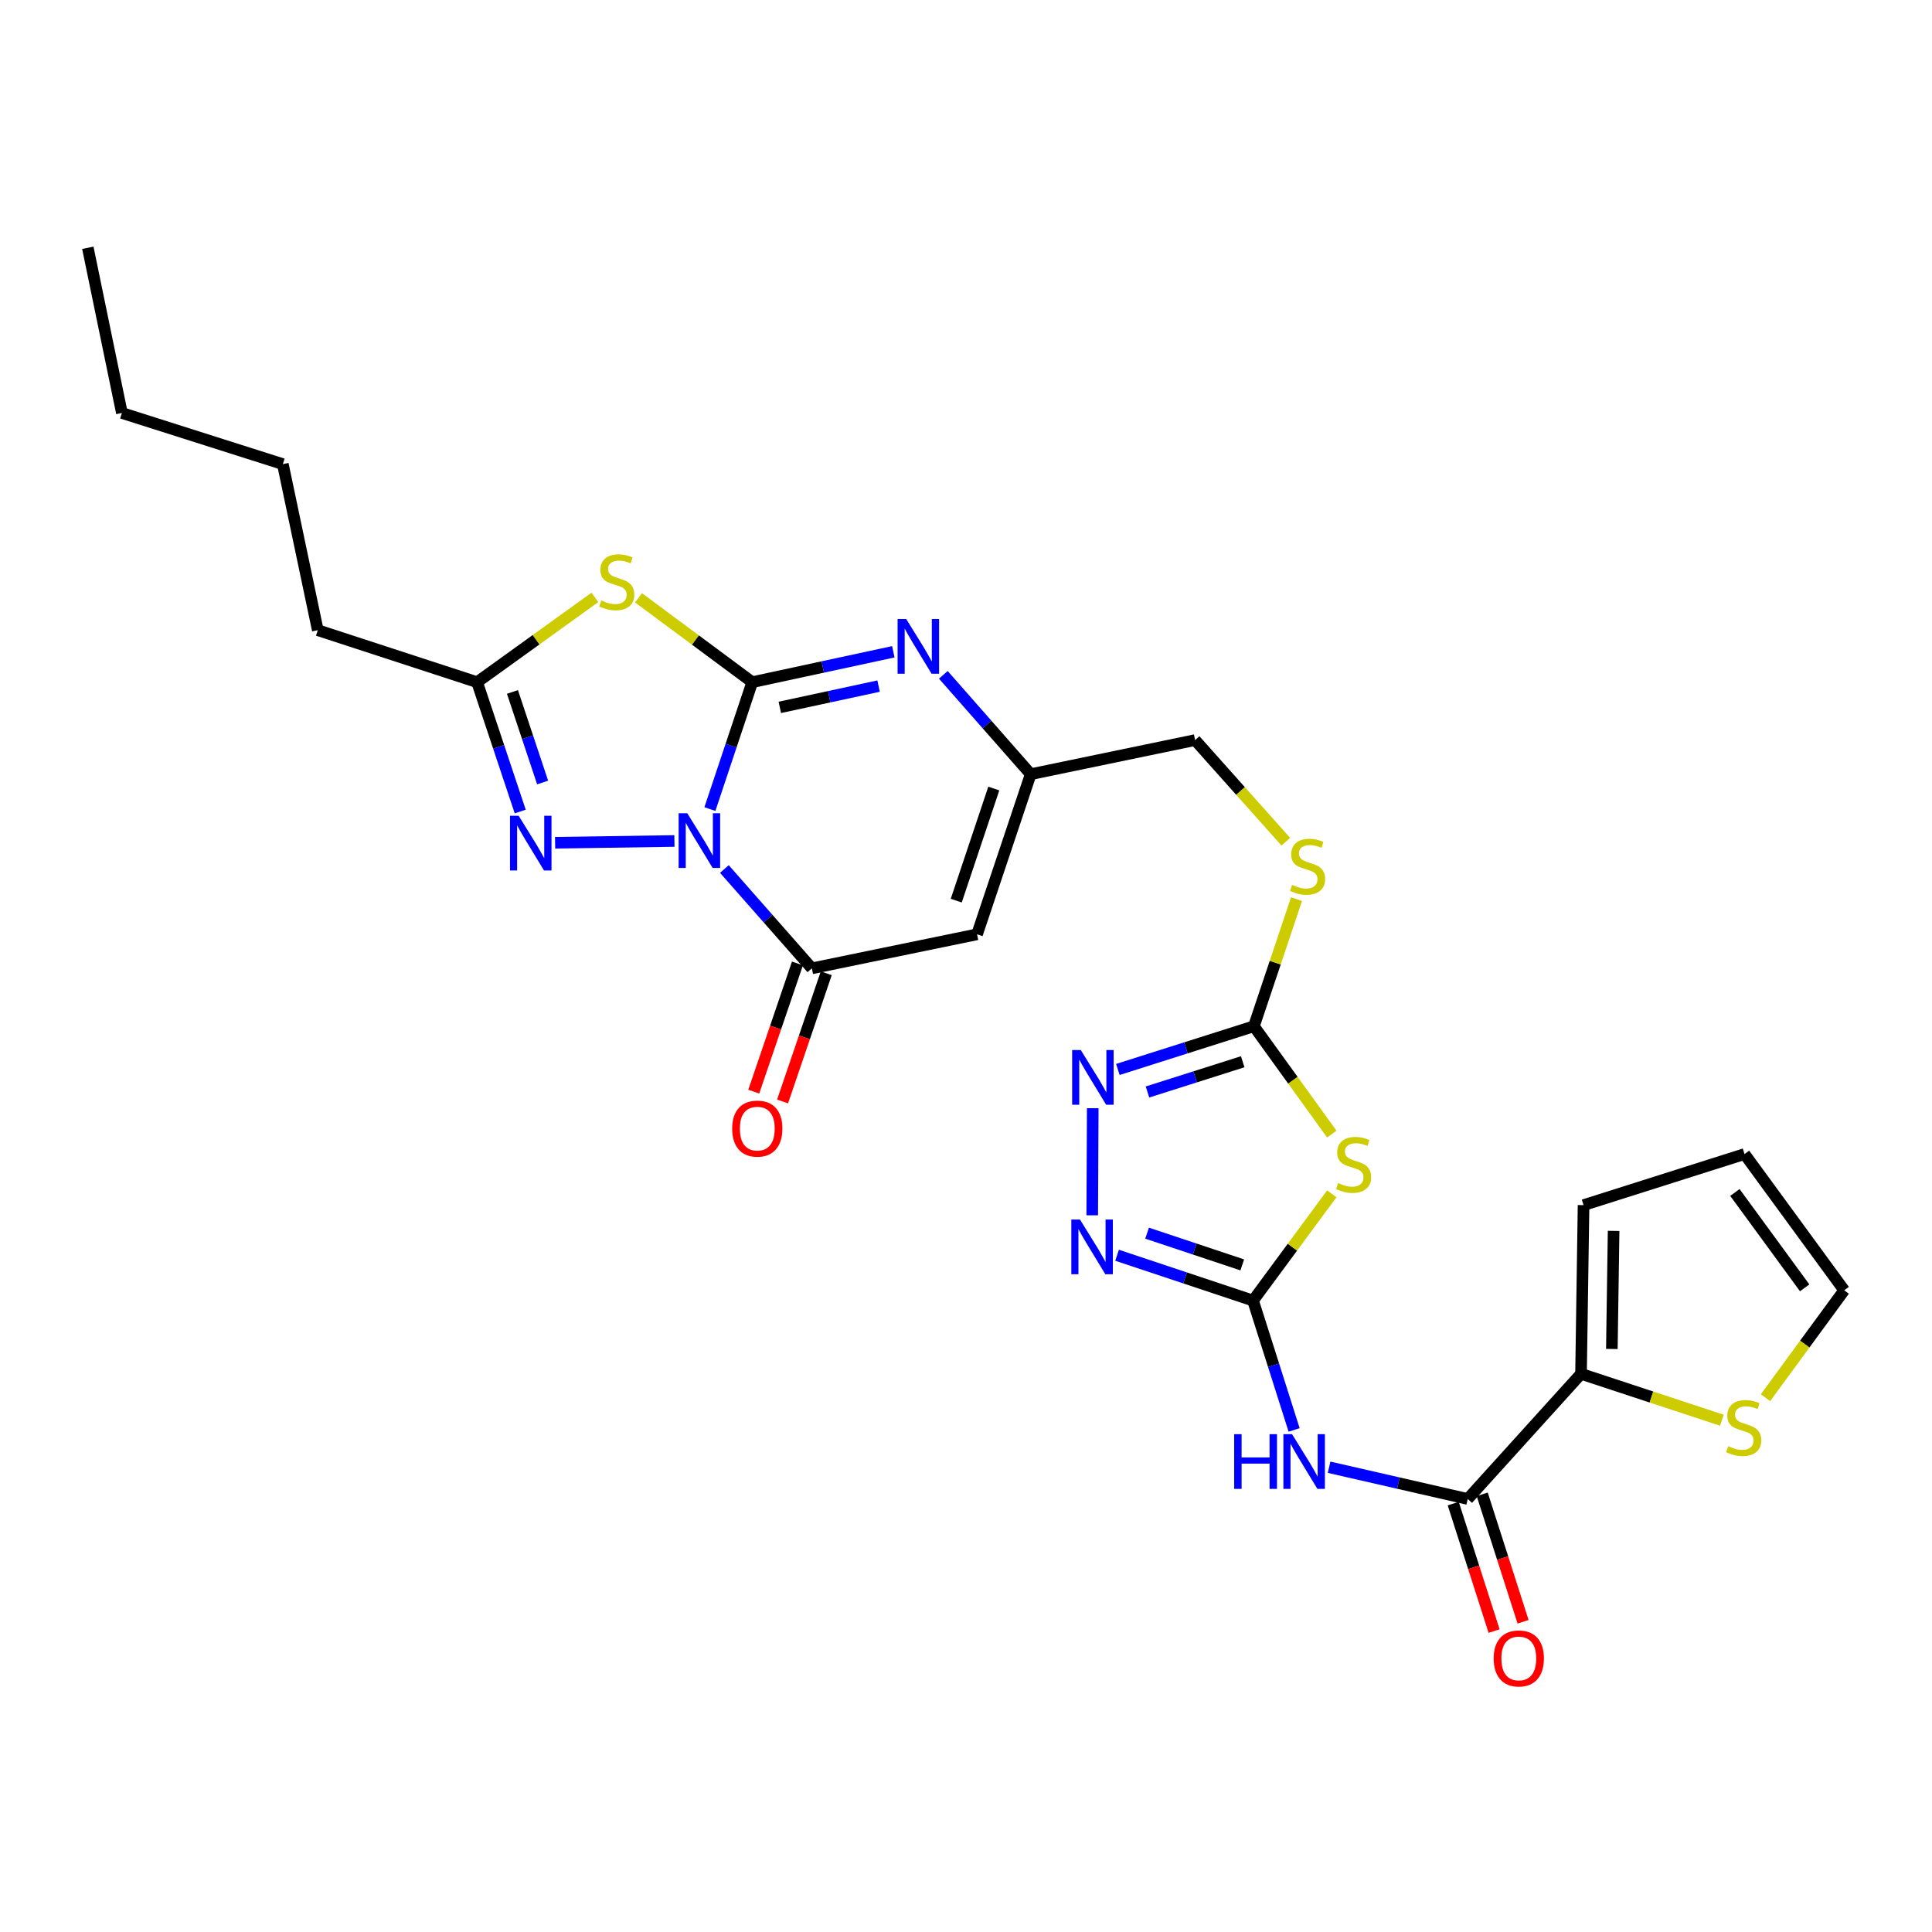 <?xml version='1.0' encoding='iso-8859-1'?>
<svg version='1.1' baseProfile='full'
              xmlns='http://www.w3.org/2000/svg'
                      xmlns:rdkit='http://www.rdkit.org/xml'
                      xmlns:xlink='http://www.w3.org/1999/xlink'
                  xml:space='preserve'
width='1000px' height='1000px' viewBox='0 0 1000 1000'>
<!-- END OF HEADER -->
<rect style='opacity:1.0;fill:#FFFFFF;stroke:none' width='1000' height='1000' x='0' y='0'> </rect>
<path class='bond-0' d='M 367.447,418.776 L 378.405,385.935' style='fill:none;fill-rule:evenodd;stroke:#0000FF;stroke-width:6px;stroke-linecap:butt;stroke-linejoin:miter;stroke-opacity:1' />
<path class='bond-0' d='M 378.405,385.935 L 389.364,353.094' style='fill:none;fill-rule:evenodd;stroke:#000000;stroke-width:6px;stroke-linecap:butt;stroke-linejoin:miter;stroke-opacity:1' />
<path class='bond-2' d='M 374.943,449.797 L 397.577,475.505' style='fill:none;fill-rule:evenodd;stroke:#0000FF;stroke-width:6px;stroke-linecap:butt;stroke-linejoin:miter;stroke-opacity:1' />
<path class='bond-2' d='M 397.577,475.505 L 420.211,501.213' style='fill:none;fill-rule:evenodd;stroke:#000000;stroke-width:6px;stroke-linecap:butt;stroke-linejoin:miter;stroke-opacity:1' />
<path class='bond-3' d='M 349.078,435.29 L 287.318,436.213' style='fill:none;fill-rule:evenodd;stroke:#0000FF;stroke-width:6px;stroke-linecap:butt;stroke-linejoin:miter;stroke-opacity:1' />
<path class='bond-1' d='M 389.364,353.094 L 359.929,331.26' style='fill:none;fill-rule:evenodd;stroke:#000000;stroke-width:6px;stroke-linecap:butt;stroke-linejoin:miter;stroke-opacity:1' />
<path class='bond-1' d='M 359.929,331.26 L 330.494,309.426' style='fill:none;fill-rule:evenodd;stroke:#CCCC00;stroke-width:6px;stroke-linecap:butt;stroke-linejoin:miter;stroke-opacity:1' />
<path class='bond-5' d='M 389.364,353.094 L 425.875,345.227' style='fill:none;fill-rule:evenodd;stroke:#000000;stroke-width:6px;stroke-linecap:butt;stroke-linejoin:miter;stroke-opacity:1' />
<path class='bond-5' d='M 425.875,345.227 L 462.385,337.36' style='fill:none;fill-rule:evenodd;stroke:#0000FF;stroke-width:6px;stroke-linecap:butt;stroke-linejoin:miter;stroke-opacity:1' />
<path class='bond-5' d='M 403.636,366.137 L 429.194,360.63' style='fill:none;fill-rule:evenodd;stroke:#000000;stroke-width:6px;stroke-linecap:butt;stroke-linejoin:miter;stroke-opacity:1' />
<path class='bond-5' d='M 429.194,360.63 L 454.751,355.123' style='fill:none;fill-rule:evenodd;stroke:#0000FF;stroke-width:6px;stroke-linecap:butt;stroke-linejoin:miter;stroke-opacity:1' />
<path class='bond-28' d='M 307.924,309.209 L 277.434,331.151' style='fill:none;fill-rule:evenodd;stroke:#CCCC00;stroke-width:6px;stroke-linecap:butt;stroke-linejoin:miter;stroke-opacity:1' />
<path class='bond-28' d='M 277.434,331.151 L 246.944,353.094' style='fill:none;fill-rule:evenodd;stroke:#000000;stroke-width:6px;stroke-linecap:butt;stroke-linejoin:miter;stroke-opacity:1' />
<path class='bond-7' d='M 420.211,501.213 L 505.725,483.601' style='fill:none;fill-rule:evenodd;stroke:#000000;stroke-width:6px;stroke-linecap:butt;stroke-linejoin:miter;stroke-opacity:1' />
<path class='bond-18' d='M 412.754,498.672 L 401.448,531.852' style='fill:none;fill-rule:evenodd;stroke:#000000;stroke-width:6px;stroke-linecap:butt;stroke-linejoin:miter;stroke-opacity:1' />
<path class='bond-18' d='M 401.448,531.852 L 390.141,565.033' style='fill:none;fill-rule:evenodd;stroke:#FF0000;stroke-width:6px;stroke-linecap:butt;stroke-linejoin:miter;stroke-opacity:1' />
<path class='bond-18' d='M 427.669,503.754 L 416.362,536.935' style='fill:none;fill-rule:evenodd;stroke:#000000;stroke-width:6px;stroke-linecap:butt;stroke-linejoin:miter;stroke-opacity:1' />
<path class='bond-18' d='M 416.362,536.935 L 405.055,570.115' style='fill:none;fill-rule:evenodd;stroke:#FF0000;stroke-width:6px;stroke-linecap:butt;stroke-linejoin:miter;stroke-opacity:1' />
<path class='bond-12' d='M 269.266,420.046 L 258.105,386.57' style='fill:none;fill-rule:evenodd;stroke:#0000FF;stroke-width:6px;stroke-linecap:butt;stroke-linejoin:miter;stroke-opacity:1' />
<path class='bond-12' d='M 258.105,386.57 L 246.944,353.094' style='fill:none;fill-rule:evenodd;stroke:#000000;stroke-width:6px;stroke-linecap:butt;stroke-linejoin:miter;stroke-opacity:1' />
<path class='bond-12' d='M 280.865,405.02 L 273.052,381.587' style='fill:none;fill-rule:evenodd;stroke:#0000FF;stroke-width:6px;stroke-linecap:butt;stroke-linejoin:miter;stroke-opacity:1' />
<path class='bond-12' d='M 273.052,381.587 L 265.24,358.153' style='fill:none;fill-rule:evenodd;stroke:#000000;stroke-width:6px;stroke-linecap:butt;stroke-linejoin:miter;stroke-opacity:1' />
<path class='bond-4' d='M 648.565,673.176 L 668.954,645.539' style='fill:none;fill-rule:evenodd;stroke:#000000;stroke-width:6px;stroke-linecap:butt;stroke-linejoin:miter;stroke-opacity:1' />
<path class='bond-4' d='M 668.954,645.539 L 689.342,617.902' style='fill:none;fill-rule:evenodd;stroke:#CCCC00;stroke-width:6px;stroke-linecap:butt;stroke-linejoin:miter;stroke-opacity:1' />
<path class='bond-8' d='M 648.565,673.176 L 659.2,706.657' style='fill:none;fill-rule:evenodd;stroke:#000000;stroke-width:6px;stroke-linecap:butt;stroke-linejoin:miter;stroke-opacity:1' />
<path class='bond-8' d='M 659.2,706.657 L 669.835,740.139' style='fill:none;fill-rule:evenodd;stroke:#0000FF;stroke-width:6px;stroke-linecap:butt;stroke-linejoin:miter;stroke-opacity:1' />
<path class='bond-30' d='M 648.565,673.176 L 613.379,661.441' style='fill:none;fill-rule:evenodd;stroke:#000000;stroke-width:6px;stroke-linecap:butt;stroke-linejoin:miter;stroke-opacity:1' />
<path class='bond-30' d='M 613.379,661.441 L 578.193,649.707' style='fill:none;fill-rule:evenodd;stroke:#0000FF;stroke-width:6px;stroke-linecap:butt;stroke-linejoin:miter;stroke-opacity:1' />
<path class='bond-30' d='M 642.994,654.709 L 618.364,646.494' style='fill:none;fill-rule:evenodd;stroke:#000000;stroke-width:6px;stroke-linecap:butt;stroke-linejoin:miter;stroke-opacity:1' />
<path class='bond-30' d='M 618.364,646.494 L 593.734,638.28' style='fill:none;fill-rule:evenodd;stroke:#0000FF;stroke-width:6px;stroke-linecap:butt;stroke-linejoin:miter;stroke-opacity:1' />
<path class='bond-29' d='M 488.266,349.29 L 510.878,375.006' style='fill:none;fill-rule:evenodd;stroke:#0000FF;stroke-width:6px;stroke-linecap:butt;stroke-linejoin:miter;stroke-opacity:1' />
<path class='bond-29' d='M 510.878,375.006 L 533.491,400.722' style='fill:none;fill-rule:evenodd;stroke:#000000;stroke-width:6px;stroke-linecap:butt;stroke-linejoin:miter;stroke-opacity:1' />
<path class='bond-6' d='M 689.331,587 L 669.176,559.092' style='fill:none;fill-rule:evenodd;stroke:#CCCC00;stroke-width:6px;stroke-linecap:butt;stroke-linejoin:miter;stroke-opacity:1' />
<path class='bond-6' d='M 669.176,559.092 L 649.02,531.185' style='fill:none;fill-rule:evenodd;stroke:#000000;stroke-width:6px;stroke-linecap:butt;stroke-linejoin:miter;stroke-opacity:1' />
<path class='bond-14' d='M 505.725,483.601 L 533.491,400.722' style='fill:none;fill-rule:evenodd;stroke:#000000;stroke-width:6px;stroke-linecap:butt;stroke-linejoin:miter;stroke-opacity:1' />
<path class='bond-14' d='M 494.95,466.164 L 514.386,408.149' style='fill:none;fill-rule:evenodd;stroke:#000000;stroke-width:6px;stroke-linecap:butt;stroke-linejoin:miter;stroke-opacity:1' />
<path class='bond-13' d='M 687.939,759.439 L 723.815,767.652' style='fill:none;fill-rule:evenodd;stroke:#0000FF;stroke-width:6px;stroke-linecap:butt;stroke-linejoin:miter;stroke-opacity:1' />
<path class='bond-13' d='M 723.815,767.652 L 759.691,775.864' style='fill:none;fill-rule:evenodd;stroke:#000000;stroke-width:6px;stroke-linecap:butt;stroke-linejoin:miter;stroke-opacity:1' />
<path class='bond-9' d='M 649.02,531.185 L 660.052,498.278' style='fill:none;fill-rule:evenodd;stroke:#000000;stroke-width:6px;stroke-linecap:butt;stroke-linejoin:miter;stroke-opacity:1' />
<path class='bond-9' d='M 660.052,498.278 L 671.083,465.372' style='fill:none;fill-rule:evenodd;stroke:#CCCC00;stroke-width:6px;stroke-linecap:butt;stroke-linejoin:miter;stroke-opacity:1' />
<path class='bond-11' d='M 649.02,531.185 L 613.812,542.368' style='fill:none;fill-rule:evenodd;stroke:#000000;stroke-width:6px;stroke-linecap:butt;stroke-linejoin:miter;stroke-opacity:1' />
<path class='bond-11' d='M 613.812,542.368 L 578.604,553.55' style='fill:none;fill-rule:evenodd;stroke:#0000FF;stroke-width:6px;stroke-linecap:butt;stroke-linejoin:miter;stroke-opacity:1' />
<path class='bond-11' d='M 643.228,549.557 L 618.582,557.385' style='fill:none;fill-rule:evenodd;stroke:#000000;stroke-width:6px;stroke-linecap:butt;stroke-linejoin:miter;stroke-opacity:1' />
<path class='bond-11' d='M 618.582,557.385 L 593.936,565.213' style='fill:none;fill-rule:evenodd;stroke:#0000FF;stroke-width:6px;stroke-linecap:butt;stroke-linejoin:miter;stroke-opacity:1' />
<path class='bond-10' d='M 565.336,629.039 L 565.602,573.6' style='fill:none;fill-rule:evenodd;stroke:#0000FF;stroke-width:6px;stroke-linecap:butt;stroke-linejoin:miter;stroke-opacity:1' />
<path class='bond-24' d='M 246.944,353.094 L 164.485,326.186' style='fill:none;fill-rule:evenodd;stroke:#000000;stroke-width:6px;stroke-linecap:butt;stroke-linejoin:miter;stroke-opacity:1' />
<path class='bond-15' d='M 759.691,775.864 L 818.34,711.088' style='fill:none;fill-rule:evenodd;stroke:#000000;stroke-width:6px;stroke-linecap:butt;stroke-linejoin:miter;stroke-opacity:1' />
<path class='bond-19' d='M 752.189,778.269 L 762.765,811.256' style='fill:none;fill-rule:evenodd;stroke:#000000;stroke-width:6px;stroke-linecap:butt;stroke-linejoin:miter;stroke-opacity:1' />
<path class='bond-19' d='M 762.765,811.256 L 773.34,844.243' style='fill:none;fill-rule:evenodd;stroke:#FF0000;stroke-width:6px;stroke-linecap:butt;stroke-linejoin:miter;stroke-opacity:1' />
<path class='bond-19' d='M 767.194,773.459 L 777.769,806.446' style='fill:none;fill-rule:evenodd;stroke:#000000;stroke-width:6px;stroke-linecap:butt;stroke-linejoin:miter;stroke-opacity:1' />
<path class='bond-19' d='M 777.769,806.446 L 788.344,839.433' style='fill:none;fill-rule:evenodd;stroke:#FF0000;stroke-width:6px;stroke-linecap:butt;stroke-linejoin:miter;stroke-opacity:1' />
<path class='bond-23' d='M 533.491,400.722 L 618.584,383.066' style='fill:none;fill-rule:evenodd;stroke:#000000;stroke-width:6px;stroke-linecap:butt;stroke-linejoin:miter;stroke-opacity:1' />
<path class='bond-16' d='M 818.34,711.088 L 854.788,723.097' style='fill:none;fill-rule:evenodd;stroke:#000000;stroke-width:6px;stroke-linecap:butt;stroke-linejoin:miter;stroke-opacity:1' />
<path class='bond-16' d='M 854.788,723.097 L 891.236,735.106' style='fill:none;fill-rule:evenodd;stroke:#CCCC00;stroke-width:6px;stroke-linecap:butt;stroke-linejoin:miter;stroke-opacity:1' />
<path class='bond-20' d='M 818.34,711.088 L 819.645,623.771' style='fill:none;fill-rule:evenodd;stroke:#000000;stroke-width:6px;stroke-linecap:butt;stroke-linejoin:miter;stroke-opacity:1' />
<path class='bond-20' d='M 834.291,698.226 L 835.204,637.104' style='fill:none;fill-rule:evenodd;stroke:#000000;stroke-width:6px;stroke-linecap:butt;stroke-linejoin:miter;stroke-opacity:1' />
<path class='bond-21' d='M 913.812,723.438 L 934.178,695.651' style='fill:none;fill-rule:evenodd;stroke:#CCCC00;stroke-width:6px;stroke-linecap:butt;stroke-linejoin:miter;stroke-opacity:1' />
<path class='bond-21' d='M 934.178,695.651 L 954.545,667.863' style='fill:none;fill-rule:evenodd;stroke:#000000;stroke-width:6px;stroke-linecap:butt;stroke-linejoin:miter;stroke-opacity:1' />
<path class='bond-17' d='M 665.538,435.682 L 642.061,409.374' style='fill:none;fill-rule:evenodd;stroke:#CCCC00;stroke-width:6px;stroke-linecap:butt;stroke-linejoin:miter;stroke-opacity:1' />
<path class='bond-17' d='M 642.061,409.374 L 618.584,383.066' style='fill:none;fill-rule:evenodd;stroke:#000000;stroke-width:6px;stroke-linecap:butt;stroke-linejoin:miter;stroke-opacity:1' />
<path class='bond-22' d='M 819.645,623.771 L 902.961,597.336' style='fill:none;fill-rule:evenodd;stroke:#000000;stroke-width:6px;stroke-linecap:butt;stroke-linejoin:miter;stroke-opacity:1' />
<path class='bond-31' d='M 954.545,667.863 L 902.961,597.336' style='fill:none;fill-rule:evenodd;stroke:#000000;stroke-width:6px;stroke-linecap:butt;stroke-linejoin:miter;stroke-opacity:1' />
<path class='bond-31' d='M 934.09,666.586 L 897.981,617.217' style='fill:none;fill-rule:evenodd;stroke:#000000;stroke-width:6px;stroke-linecap:butt;stroke-linejoin:miter;stroke-opacity:1' />
<path class='bond-25' d='M 164.485,326.186 L 146.4,240.235' style='fill:none;fill-rule:evenodd;stroke:#000000;stroke-width:6px;stroke-linecap:butt;stroke-linejoin:miter;stroke-opacity:1' />
<path class='bond-26' d='M 146.4,240.235 L 63.093,213.755' style='fill:none;fill-rule:evenodd;stroke:#000000;stroke-width:6px;stroke-linecap:butt;stroke-linejoin:miter;stroke-opacity:1' />
<path class='bond-27' d='M 63.093,213.755 L 45.455,128.259' style='fill:none;fill-rule:evenodd;stroke:#000000;stroke-width:6px;stroke-linecap:butt;stroke-linejoin:miter;stroke-opacity:1' />
<path  class='atom-0' d='M 355.74 420.937
L 365.02 435.937
Q 365.94 437.417, 367.42 440.097
Q 368.9 442.777, 368.98 442.937
L 368.98 420.937
L 372.74 420.937
L 372.74 449.257
L 368.86 449.257
L 358.9 432.857
Q 357.74 430.937, 356.5 428.737
Q 355.3 426.537, 354.94 425.857
L 354.94 449.257
L 351.26 449.257
L 351.26 420.937
L 355.74 420.937
' fill='#0000FF'/>
<path  class='atom-2' d='M 311.23 310.792
Q 311.55 310.912, 312.87 311.472
Q 314.19 312.032, 315.63 312.392
Q 317.11 312.712, 318.55 312.712
Q 321.23 312.712, 322.79 311.432
Q 324.35 310.112, 324.35 307.832
Q 324.35 306.272, 323.55 305.312
Q 322.79 304.352, 321.59 303.832
Q 320.39 303.312, 318.39 302.712
Q 315.87 301.952, 314.35 301.232
Q 312.87 300.512, 311.79 298.992
Q 310.75 297.472, 310.75 294.912
Q 310.75 291.352, 313.15 289.152
Q 315.59 286.952, 320.39 286.952
Q 323.67 286.952, 327.39 288.512
L 326.47 291.592
Q 323.07 290.192, 320.51 290.192
Q 317.75 290.192, 316.23 291.352
Q 314.71 292.472, 314.75 294.432
Q 314.75 295.952, 315.51 296.872
Q 316.31 297.792, 317.43 298.312
Q 318.59 298.832, 320.51 299.432
Q 323.07 300.232, 324.59 301.032
Q 326.11 301.832, 327.19 303.472
Q 328.31 305.072, 328.31 307.832
Q 328.31 311.752, 325.67 313.872
Q 323.07 315.952, 318.71 315.952
Q 316.19 315.952, 314.27 315.392
Q 312.39 314.872, 310.15 313.952
L 311.23 310.792
' fill='#CCCC00'/>
<path  class='atom-4' d='M 268.459 422.242
L 277.739 437.242
Q 278.659 438.722, 280.139 441.402
Q 281.619 444.082, 281.699 444.242
L 281.699 422.242
L 285.459 422.242
L 285.459 450.562
L 281.579 450.562
L 271.619 434.162
Q 270.459 432.242, 269.219 430.042
Q 268.019 427.842, 267.659 427.162
L 267.659 450.562
L 263.979 450.562
L 263.979 422.242
L 268.459 422.242
' fill='#0000FF'/>
<path  class='atom-6' d='M 469.064 320.412
L 478.344 335.412
Q 479.264 336.892, 480.744 339.572
Q 482.224 342.252, 482.304 342.412
L 482.304 320.412
L 486.064 320.412
L 486.064 348.732
L 482.184 348.732
L 472.224 332.332
Q 471.064 330.412, 469.824 328.212
Q 468.624 326.012, 468.264 325.332
L 468.264 348.732
L 464.584 348.732
L 464.584 320.412
L 469.064 320.412
' fill='#0000FF'/>
<path  class='atom-7' d='M 692.614 612.343
Q 692.934 612.463, 694.254 613.023
Q 695.574 613.583, 697.014 613.943
Q 698.494 614.263, 699.934 614.263
Q 702.614 614.263, 704.174 612.983
Q 705.734 611.663, 705.734 609.383
Q 705.734 607.823, 704.934 606.863
Q 704.174 605.903, 702.974 605.383
Q 701.774 604.863, 699.774 604.263
Q 697.254 603.503, 695.734 602.783
Q 694.254 602.063, 693.174 600.543
Q 692.134 599.023, 692.134 596.463
Q 692.134 592.903, 694.534 590.703
Q 696.974 588.503, 701.774 588.503
Q 705.054 588.503, 708.774 590.063
L 707.854 593.143
Q 704.454 591.743, 701.894 591.743
Q 699.134 591.743, 697.614 592.903
Q 696.094 594.023, 696.134 595.983
Q 696.134 597.503, 696.894 598.423
Q 697.694 599.343, 698.814 599.863
Q 699.974 600.383, 701.894 600.983
Q 704.454 601.783, 705.974 602.583
Q 707.494 603.383, 708.574 605.023
Q 709.694 606.623, 709.694 609.383
Q 709.694 613.303, 707.054 615.423
Q 704.454 617.503, 700.094 617.503
Q 697.574 617.503, 695.654 616.943
Q 693.774 616.423, 691.534 615.503
L 692.614 612.343
' fill='#CCCC00'/>
<path  class='atom-9' d='M 638.807 742.324
L 642.647 742.324
L 642.647 754.364
L 657.127 754.364
L 657.127 742.324
L 660.967 742.324
L 660.967 770.644
L 657.127 770.644
L 657.127 757.564
L 642.647 757.564
L 642.647 770.644
L 638.807 770.644
L 638.807 742.324
' fill='#0000FF'/>
<path  class='atom-9' d='M 668.767 742.324
L 678.047 757.324
Q 678.967 758.804, 680.447 761.484
Q 681.927 764.164, 682.007 764.324
L 682.007 742.324
L 685.767 742.324
L 685.767 770.644
L 681.887 770.644
L 671.927 754.244
Q 670.767 752.324, 669.527 750.124
Q 668.327 747.924, 667.967 747.244
L 667.967 770.644
L 664.287 770.644
L 664.287 742.324
L 668.767 742.324
' fill='#0000FF'/>
<path  class='atom-11' d='M 558.998 631.233
L 568.278 646.233
Q 569.198 647.713, 570.678 650.393
Q 572.158 653.073, 572.238 653.233
L 572.238 631.233
L 575.998 631.233
L 575.998 659.553
L 572.118 659.553
L 562.158 643.153
Q 560.998 641.233, 559.758 639.033
Q 558.558 636.833, 558.198 636.153
L 558.198 659.553
L 554.518 659.553
L 554.518 631.233
L 558.998 631.233
' fill='#0000FF'/>
<path  class='atom-12' d='M 559.418 543.496
L 568.698 558.496
Q 569.618 559.976, 571.098 562.656
Q 572.578 565.336, 572.658 565.496
L 572.658 543.496
L 576.418 543.496
L 576.418 571.816
L 572.538 571.816
L 562.578 555.416
Q 561.418 553.496, 560.178 551.296
Q 558.978 549.096, 558.618 548.416
L 558.618 571.816
L 554.938 571.816
L 554.938 543.496
L 559.418 543.496
' fill='#0000FF'/>
<path  class='atom-17' d='M 894.532 748.548
Q 894.852 748.668, 896.172 749.228
Q 897.492 749.788, 898.932 750.148
Q 900.412 750.468, 901.852 750.468
Q 904.532 750.468, 906.092 749.188
Q 907.652 747.868, 907.652 745.588
Q 907.652 744.028, 906.852 743.068
Q 906.092 742.108, 904.892 741.588
Q 903.692 741.068, 901.692 740.468
Q 899.172 739.708, 897.652 738.988
Q 896.172 738.268, 895.092 736.748
Q 894.052 735.228, 894.052 732.668
Q 894.052 729.108, 896.452 726.908
Q 898.892 724.708, 903.692 724.708
Q 906.972 724.708, 910.692 726.268
L 909.772 729.348
Q 906.372 727.948, 903.812 727.948
Q 901.052 727.948, 899.532 729.108
Q 898.012 730.228, 898.052 732.188
Q 898.052 733.708, 898.812 734.628
Q 899.612 735.548, 900.732 736.068
Q 901.892 736.588, 903.812 737.188
Q 906.372 737.988, 907.892 738.788
Q 909.412 739.588, 910.492 741.228
Q 911.612 742.828, 911.612 745.588
Q 911.612 749.508, 908.972 751.628
Q 906.372 753.708, 902.012 753.708
Q 899.492 753.708, 897.572 753.148
Q 895.692 752.628, 893.452 751.708
L 894.532 748.548
' fill='#CCCC00'/>
<path  class='atom-18' d='M 668.804 458.026
Q 669.124 458.146, 670.444 458.706
Q 671.764 459.266, 673.204 459.626
Q 674.684 459.946, 676.124 459.946
Q 678.804 459.946, 680.364 458.666
Q 681.924 457.346, 681.924 455.066
Q 681.924 453.506, 681.124 452.546
Q 680.364 451.586, 679.164 451.066
Q 677.964 450.546, 675.964 449.946
Q 673.444 449.186, 671.924 448.466
Q 670.444 447.746, 669.364 446.226
Q 668.324 444.706, 668.324 442.146
Q 668.324 438.586, 670.724 436.386
Q 673.164 434.186, 677.964 434.186
Q 681.244 434.186, 684.964 435.746
L 684.044 438.826
Q 680.644 437.426, 678.084 437.426
Q 675.324 437.426, 673.804 438.586
Q 672.284 439.706, 672.324 441.666
Q 672.324 443.186, 673.084 444.106
Q 673.884 445.026, 675.004 445.546
Q 676.164 446.066, 678.084 446.666
Q 680.644 447.466, 682.164 448.266
Q 683.684 449.066, 684.764 450.706
Q 685.884 452.306, 685.884 455.066
Q 685.884 458.986, 683.244 461.106
Q 680.644 463.186, 676.284 463.186
Q 673.764 463.186, 671.844 462.626
Q 669.964 462.106, 667.724 461.186
L 668.804 458.026
' fill='#CCCC00'/>
<path  class='atom-19' d='M 378.972 584.163
Q 378.972 577.363, 382.332 573.563
Q 385.692 569.763, 391.972 569.763
Q 398.252 569.763, 401.612 573.563
Q 404.972 577.363, 404.972 584.163
Q 404.972 591.043, 401.572 594.963
Q 398.172 598.843, 391.972 598.843
Q 385.732 598.843, 382.332 594.963
Q 378.972 591.083, 378.972 584.163
M 391.972 595.643
Q 396.292 595.643, 398.612 592.763
Q 400.972 589.843, 400.972 584.163
Q 400.972 578.603, 398.612 575.803
Q 396.292 572.963, 391.972 572.963
Q 387.652 572.963, 385.292 575.763
Q 382.972 578.563, 382.972 584.163
Q 382.972 589.883, 385.292 592.763
Q 387.652 595.643, 391.972 595.643
' fill='#FF0000'/>
<path  class='atom-20' d='M 773.127 858.403
Q 773.127 851.603, 776.487 847.803
Q 779.847 844.003, 786.127 844.003
Q 792.407 844.003, 795.767 847.803
Q 799.127 851.603, 799.127 858.403
Q 799.127 865.283, 795.727 869.203
Q 792.327 873.083, 786.127 873.083
Q 779.887 873.083, 776.487 869.203
Q 773.127 865.323, 773.127 858.403
M 786.127 869.883
Q 790.447 869.883, 792.767 867.003
Q 795.127 864.083, 795.127 858.403
Q 795.127 852.843, 792.767 850.043
Q 790.447 847.203, 786.127 847.203
Q 781.807 847.203, 779.447 850.003
Q 777.127 852.803, 777.127 858.403
Q 777.127 864.123, 779.447 867.003
Q 781.807 869.883, 786.127 869.883
' fill='#FF0000'/>
</svg>
